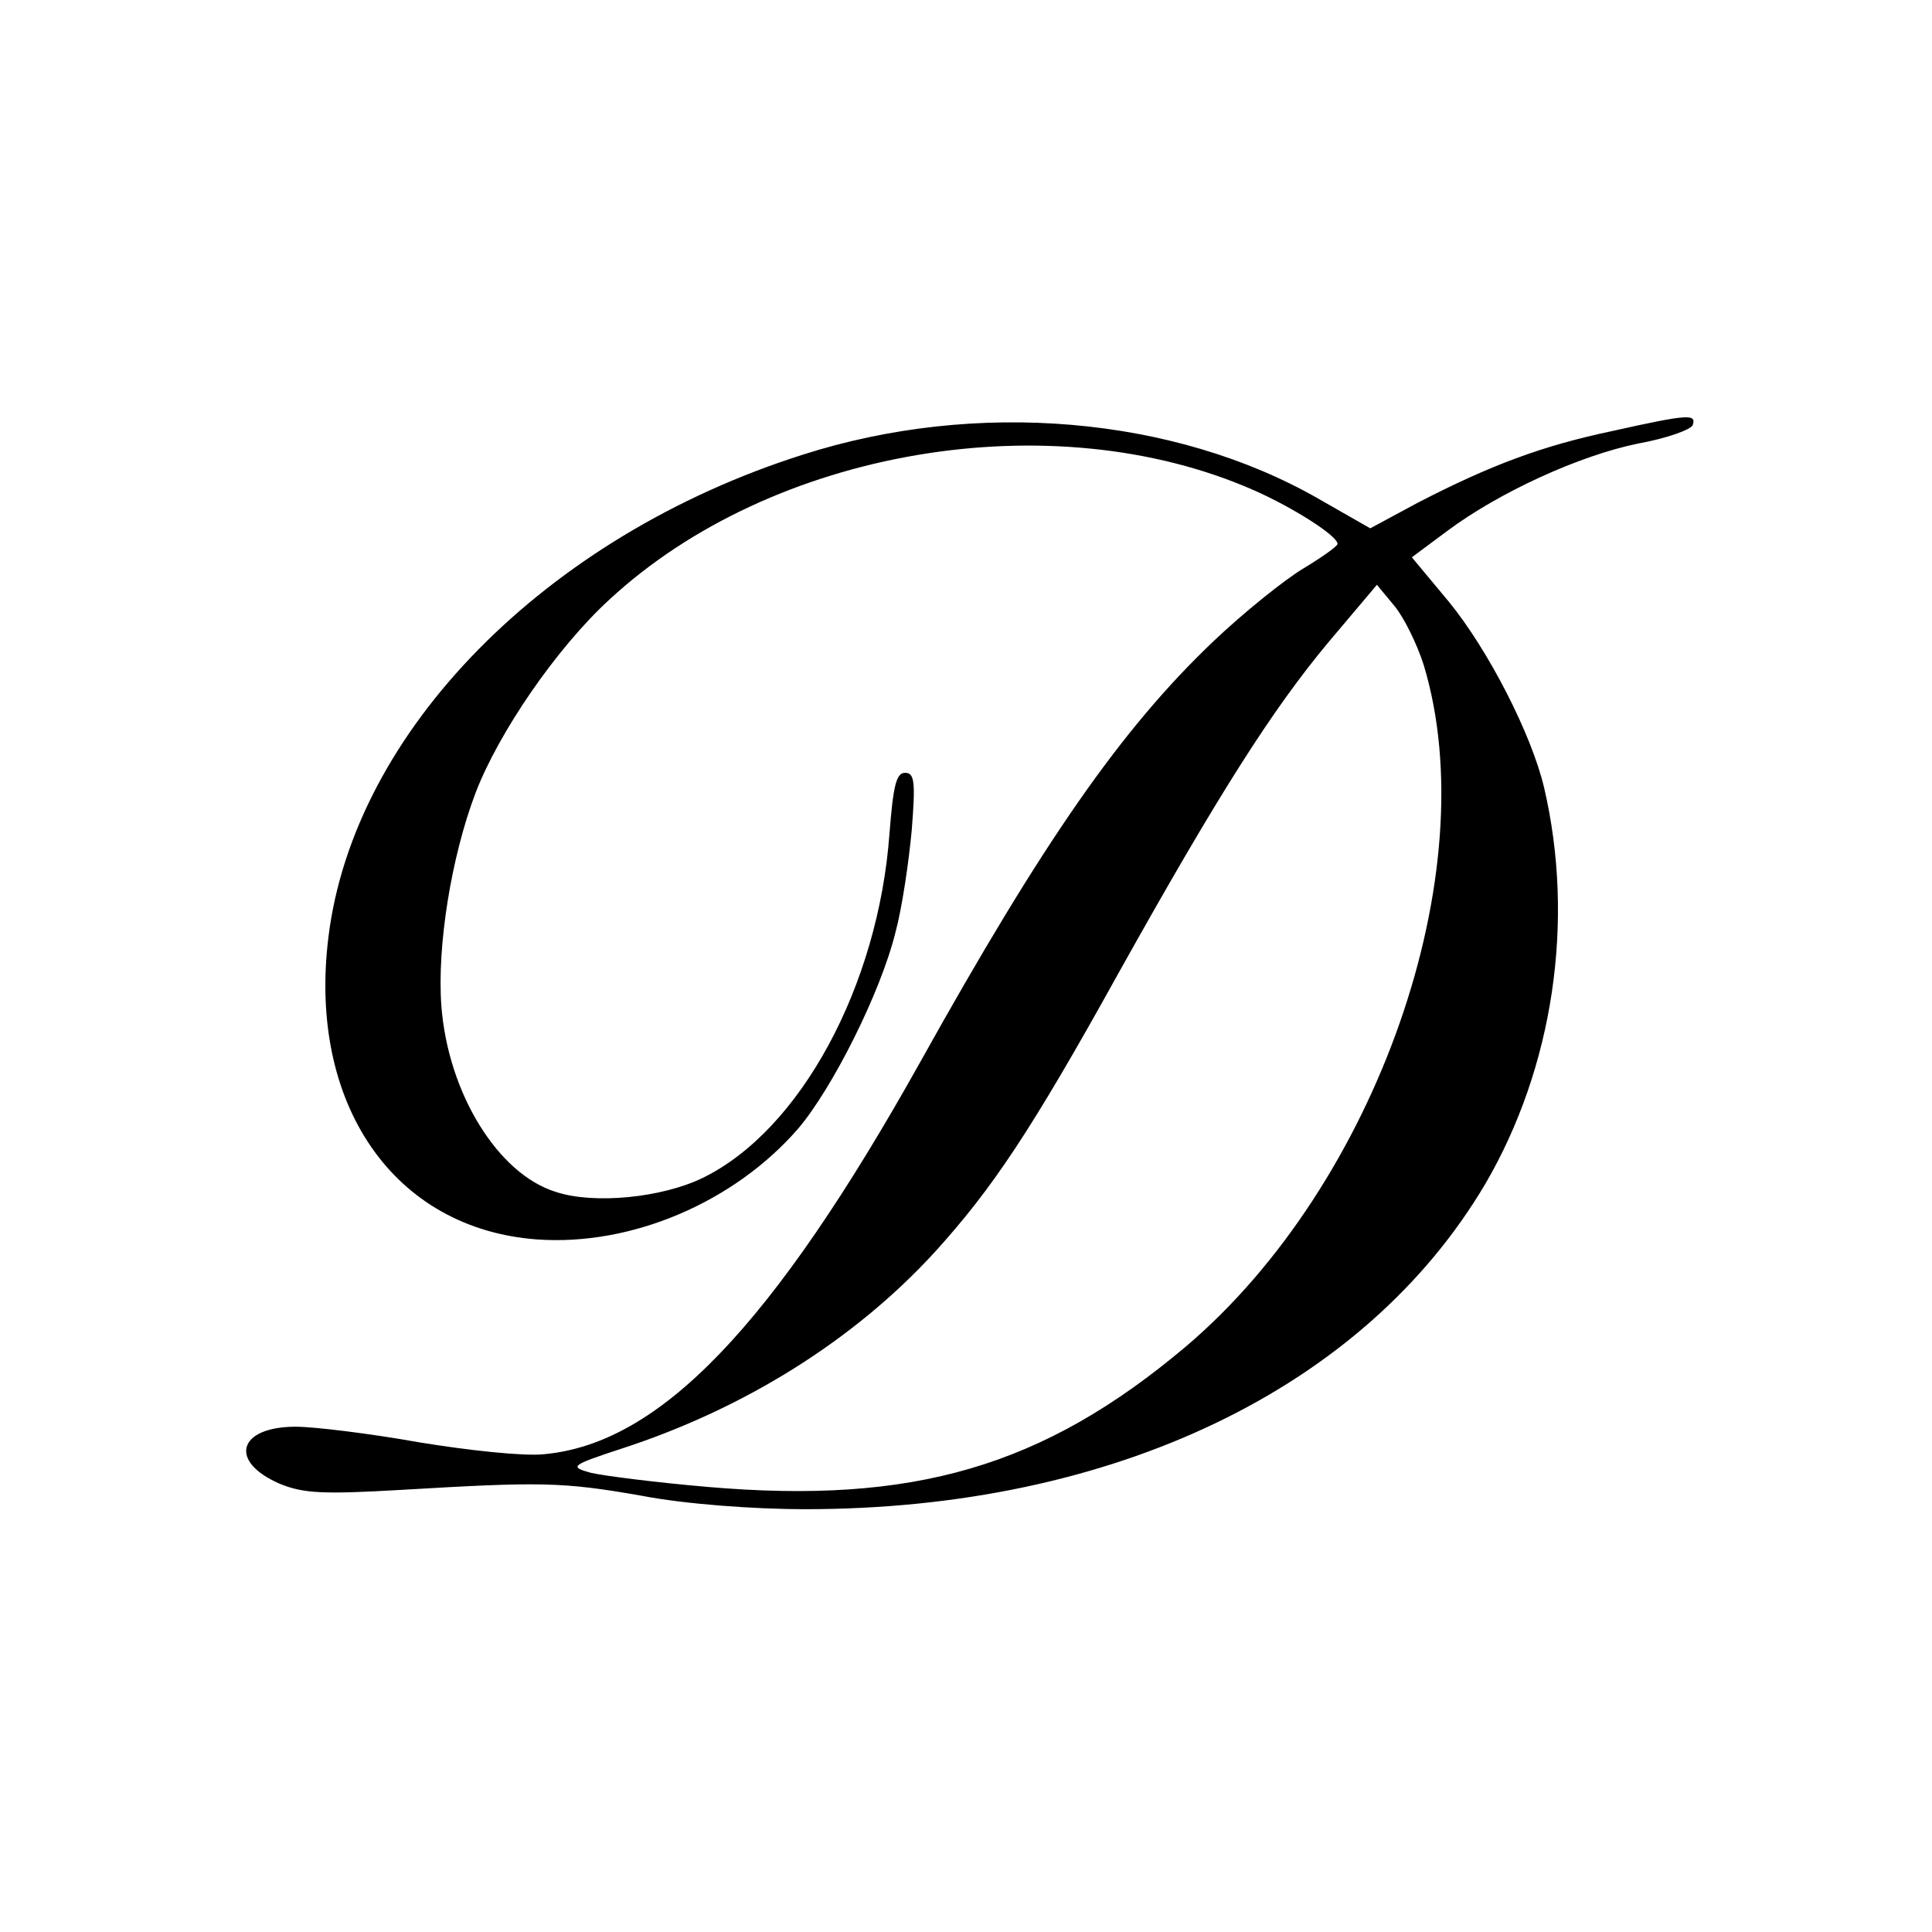 <?xml version="1.0" standalone="no"?>
<!DOCTYPE svg PUBLIC "-//W3C//DTD SVG 20010904//EN"
 "http://www.w3.org/TR/2001/REC-SVG-20010904/DTD/svg10.dtd">
<svg version="1.0" xmlns="http://www.w3.org/2000/svg"
 width="260pt" height="260pt" viewBox="0 0 260 260"
 preserveAspectRatio="xMidYMid meet">
<g transform="translate(0,260) scale(0.1,-0.1)"
fill="#000000" stroke="none">
<path d="M2170 2020 c-95 -20 -164 -46 -261 -96 l-65 -35 -70 40 c-194 111
-460 134 -694 59 -346 -110 -604 -372 -638 -649 -28 -225 88 -393 281 -407
127 -9 265 50 351 149 46 54 111 183 131 264 9 33 18 95 22 138 5 64 4 77 -9
77 -12 0 -16 -18 -21 -82 -15 -205 -120 -399 -251 -463 -55 -27 -147 -36 -198
-19 -78 24 -145 133 -154 250 -6 80 13 200 46 287 31 81 109 195 180 260 219
203 596 267 868 147 52 -23 112 -61 112 -72 0 -3 -21 -18 -46 -33 -25 -15 -80
-59 -121 -98 -124 -118 -229 -269 -395 -567 -198 -354 -350 -513 -506 -527
-26 -3 -101 5 -168 16 -67 12 -142 21 -166 21 -78 0 -91 -47 -21 -77 32 -13
59 -14 163 -8 187 11 216 11 324 -8 57 -11 149 -18 220 -18 413 0 752 162 915
438 91 156 121 353 79 533 -17 72 -75 185 -128 250 l-50 60 47 35 c71 53 179
102 257 118 39 7 72 19 74 25 5 15 -5 15 -108 -8z m-254 -315 c84 -278 -63
-699 -320 -917 -192 -162 -367 -213 -644 -189 -70 6 -140 15 -157 19 -29 8
-27 10 40 32 167 54 315 147 423 265 77 85 129 162 247 375 134 240 207 355
283 446 l65 77 24 -29 c13 -16 30 -51 39 -79z"/>
</g>
</svg>
